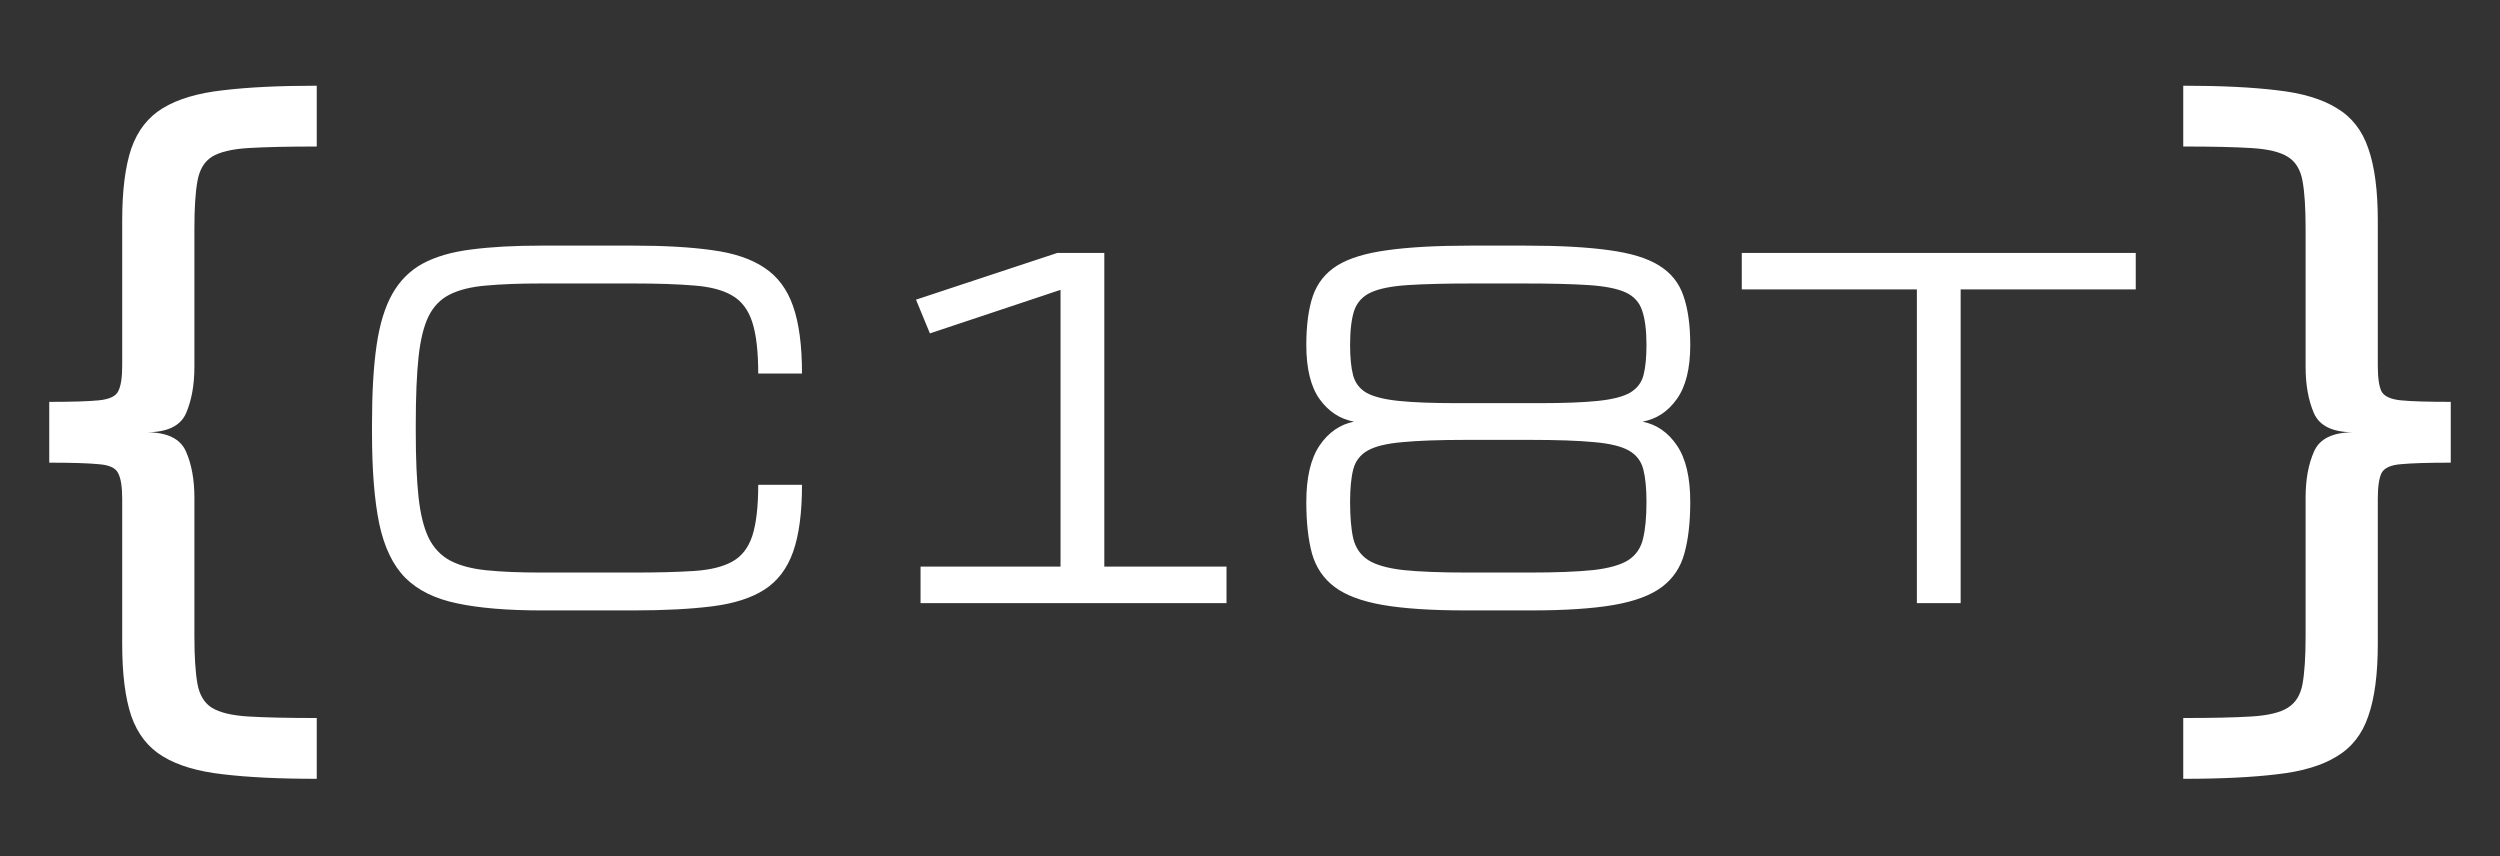 <svg width="257" height="88" viewBox="0 0 257 88" fill="none" xmlns="http://www.w3.org/2000/svg">
<rect x="0" y="0" width="257" height="88" fill="#333333" stroke="none"/>
<path d="M32.562 80.062C28.708 80.062 25.492 79.906 22.914 79.594C20.336 79.307 18.279 78.695 16.742 77.758C15.232 76.846 14.151 75.466 13.5 73.617C12.875 71.768 12.562 69.294 12.562 66.195V51.273C12.562 50.023 12.419 49.138 12.133 48.617C11.872 48.096 11.208 47.797 10.141 47.719C9.099 47.615 7.406 47.562 5.062 47.562V41.312C7.406 41.312 9.099 41.26 10.141 41.156C11.208 41.052 11.872 40.753 12.133 40.258C12.419 39.737 12.562 38.852 12.562 37.602V22.68C12.562 19.581 12.875 17.107 13.5 15.258C14.151 13.409 15.232 12.029 16.742 11.117C18.279 10.18 20.336 9.568 22.914 9.281C25.492 8.969 28.708 8.812 32.562 8.812V15.062C29.594 15.062 27.25 15.115 25.531 15.219C23.838 15.323 22.588 15.622 21.781 16.117C21 16.612 20.505 17.445 20.297 18.617C20.088 19.763 19.984 21.378 19.984 23.461V37.719C19.984 39.568 19.698 41.156 19.125 42.484C18.552 43.786 17.198 44.438 15.062 44.438C17.198 44.438 18.552 45.102 19.125 46.43C19.698 47.732 19.984 49.307 19.984 51.156V65.414C19.984 67.497 20.088 69.125 20.297 70.297C20.505 71.443 21 72.263 21.781 72.758C22.588 73.253 23.838 73.552 25.531 73.656C27.25 73.76 29.594 73.812 32.562 73.812V80.062ZM224.438 80.062V73.812C227.406 73.812 229.737 73.76 231.43 73.656C233.148 73.552 234.398 73.253 235.18 72.758C235.987 72.263 236.495 71.443 236.703 70.297C236.911 69.125 237.016 67.497 237.016 65.414V51.156C237.016 49.307 237.302 47.732 237.875 46.43C238.448 45.102 239.802 44.438 241.938 44.438C239.802 44.438 238.448 43.786 237.875 42.484C237.302 41.156 237.016 39.568 237.016 37.719V23.461C237.016 21.378 236.911 19.763 236.703 18.617C236.495 17.445 235.987 16.612 235.18 16.117C234.398 15.622 233.148 15.323 231.43 15.219C229.737 15.115 227.406 15.062 224.438 15.062V8.812C228.318 8.812 231.534 8.969 234.086 9.281C236.664 9.568 238.708 10.18 240.219 11.117C241.755 12.029 242.836 13.409 243.461 15.258C244.112 17.107 244.438 19.581 244.438 22.68V37.602C244.438 38.852 244.568 39.737 244.828 40.258C245.115 40.753 245.779 41.052 246.82 41.156C247.888 41.26 249.594 41.312 251.938 41.312V47.562C249.594 47.562 247.888 47.615 246.82 47.719C245.779 47.797 245.115 48.096 244.828 48.617C244.568 49.138 244.438 50.023 244.438 51.273V66.195C244.438 69.294 244.112 71.768 243.461 73.617C242.836 75.466 241.755 76.846 240.219 77.758C238.708 78.695 236.664 79.307 234.086 79.594C231.534 79.906 228.318 80.062 224.438 80.062Z" fill="white"/>
<path d="M38.242 44.469V43.531C38.242 40.344 38.398 37.672 38.711 35.516C39.023 33.344 39.562 31.578 40.328 30.219C41.094 28.859 42.133 27.82 43.445 27.102C44.773 26.383 46.438 25.898 48.438 25.648C50.438 25.383 52.844 25.25 55.656 25.25H65.102C68.32 25.25 71.031 25.406 73.234 25.719C75.453 26.016 77.234 26.617 78.578 27.523C79.938 28.414 80.922 29.734 81.531 31.484C82.141 33.219 82.445 35.523 82.445 38.398H77.945C77.945 36.133 77.742 34.375 77.336 33.125C76.93 31.859 76.242 30.945 75.273 30.383C74.32 29.82 73.016 29.477 71.359 29.352C69.703 29.211 67.617 29.141 65.102 29.141H55.656C53.422 29.141 51.539 29.211 50.008 29.352C48.477 29.477 47.227 29.781 46.258 30.266C45.305 30.734 44.57 31.484 44.055 32.516C43.555 33.547 43.211 34.953 43.023 36.734C42.836 38.516 42.742 40.781 42.742 43.531V44.469C42.742 47.125 42.836 49.328 43.023 51.078C43.211 52.828 43.555 54.227 44.055 55.273C44.57 56.32 45.305 57.102 46.258 57.617C47.227 58.133 48.477 58.469 50.008 58.625C51.539 58.781 53.422 58.859 55.656 58.859H65.102C67.617 58.859 69.703 58.805 71.359 58.695C73.016 58.586 74.32 58.266 75.273 57.734C76.242 57.203 76.93 56.32 77.336 55.086C77.742 53.836 77.945 52.086 77.945 49.836H82.445C82.445 52.711 82.141 55.008 81.531 56.727C80.922 58.445 79.938 59.742 78.578 60.617C77.234 61.477 75.453 62.047 73.234 62.328C71.031 62.609 68.32 62.75 65.102 62.75H55.656C52.141 62.75 49.25 62.508 46.984 62.023C44.719 61.555 42.945 60.68 41.664 59.398C40.398 58.117 39.508 56.273 38.992 53.867C38.492 51.461 38.242 48.328 38.242 44.469ZM94.633 62V58.25H109.023V29.797L95.594 34.273L94.164 30.805L108.695 26H113.523V58.25H126.086V62H94.633ZM169.258 35.469C169.258 33.969 169.109 32.789 168.812 31.93C168.531 31.07 167.961 30.445 167.102 30.055C166.242 29.664 164.969 29.414 163.281 29.305C161.609 29.195 159.375 29.141 156.578 29.141H151.469C148.672 29.141 146.43 29.195 144.742 29.305C143.07 29.414 141.805 29.664 140.945 30.055C140.086 30.445 139.508 31.07 139.211 31.93C138.93 32.789 138.789 33.969 138.789 35.469C138.789 36.734 138.891 37.766 139.094 38.562C139.297 39.344 139.75 39.945 140.453 40.367C141.172 40.773 142.273 41.055 143.758 41.211C145.242 41.367 147.266 41.445 149.828 41.445H158.219C160.781 41.445 162.805 41.367 164.289 41.211C165.773 41.055 166.867 40.773 167.57 40.367C168.289 39.945 168.75 39.344 168.953 38.562C169.156 37.766 169.258 36.734 169.258 35.469ZM134.289 51.594C134.289 49.078 134.742 47.148 135.648 45.805C136.555 44.461 137.734 43.641 139.188 43.344C137.75 43.078 136.57 42.305 135.648 41.023C134.742 39.742 134.289 37.891 134.289 35.469C134.289 33.422 134.516 31.734 134.969 30.406C135.438 29.078 136.273 28.039 137.477 27.289C138.695 26.539 140.414 26.016 142.633 25.719C144.852 25.406 147.719 25.25 151.234 25.25H156.812C160.328 25.25 163.195 25.406 165.414 25.719C167.633 26.016 169.344 26.539 170.547 27.289C171.766 28.039 172.602 29.078 173.055 30.406C173.523 31.734 173.758 33.422 173.758 35.469C173.758 37.891 173.297 39.742 172.375 41.023C171.469 42.305 170.297 43.078 168.859 43.344C170.312 43.641 171.492 44.461 172.398 45.805C173.305 47.148 173.758 49.078 173.758 51.594C173.758 53.703 173.555 55.477 173.148 56.914C172.758 58.336 171.992 59.477 170.852 60.336C169.711 61.195 168.062 61.812 165.906 62.188C163.75 62.562 160.914 62.75 157.398 62.75H150.648C147.133 62.75 144.297 62.562 142.141 62.188C139.984 61.812 138.336 61.195 137.195 60.336C136.055 59.477 135.281 58.336 134.875 56.914C134.484 55.477 134.289 53.703 134.289 51.594ZM169.258 51.594C169.258 50.203 169.148 49.086 168.93 48.242C168.711 47.398 168.219 46.758 167.453 46.32C166.688 45.883 165.5 45.594 163.891 45.453C162.281 45.297 160.078 45.219 157.281 45.219H150.766C147.969 45.219 145.766 45.297 144.156 45.453C142.547 45.594 141.359 45.883 140.594 46.32C139.828 46.758 139.336 47.398 139.117 48.242C138.898 49.086 138.789 50.203 138.789 51.594C138.789 53.156 138.898 54.414 139.117 55.367C139.352 56.32 139.859 57.055 140.641 57.57C141.422 58.07 142.625 58.414 144.25 58.602C145.875 58.773 148.086 58.859 150.883 58.859H157.164C159.961 58.859 162.172 58.773 163.797 58.602C165.422 58.414 166.625 58.07 167.406 57.57C168.188 57.055 168.688 56.32 168.906 55.367C169.141 54.414 169.258 53.156 169.258 51.594ZM197.055 62V29.75H179.055V26H219.555V29.75H201.555V62H197.055Z" fill="white"/>
</svg>
